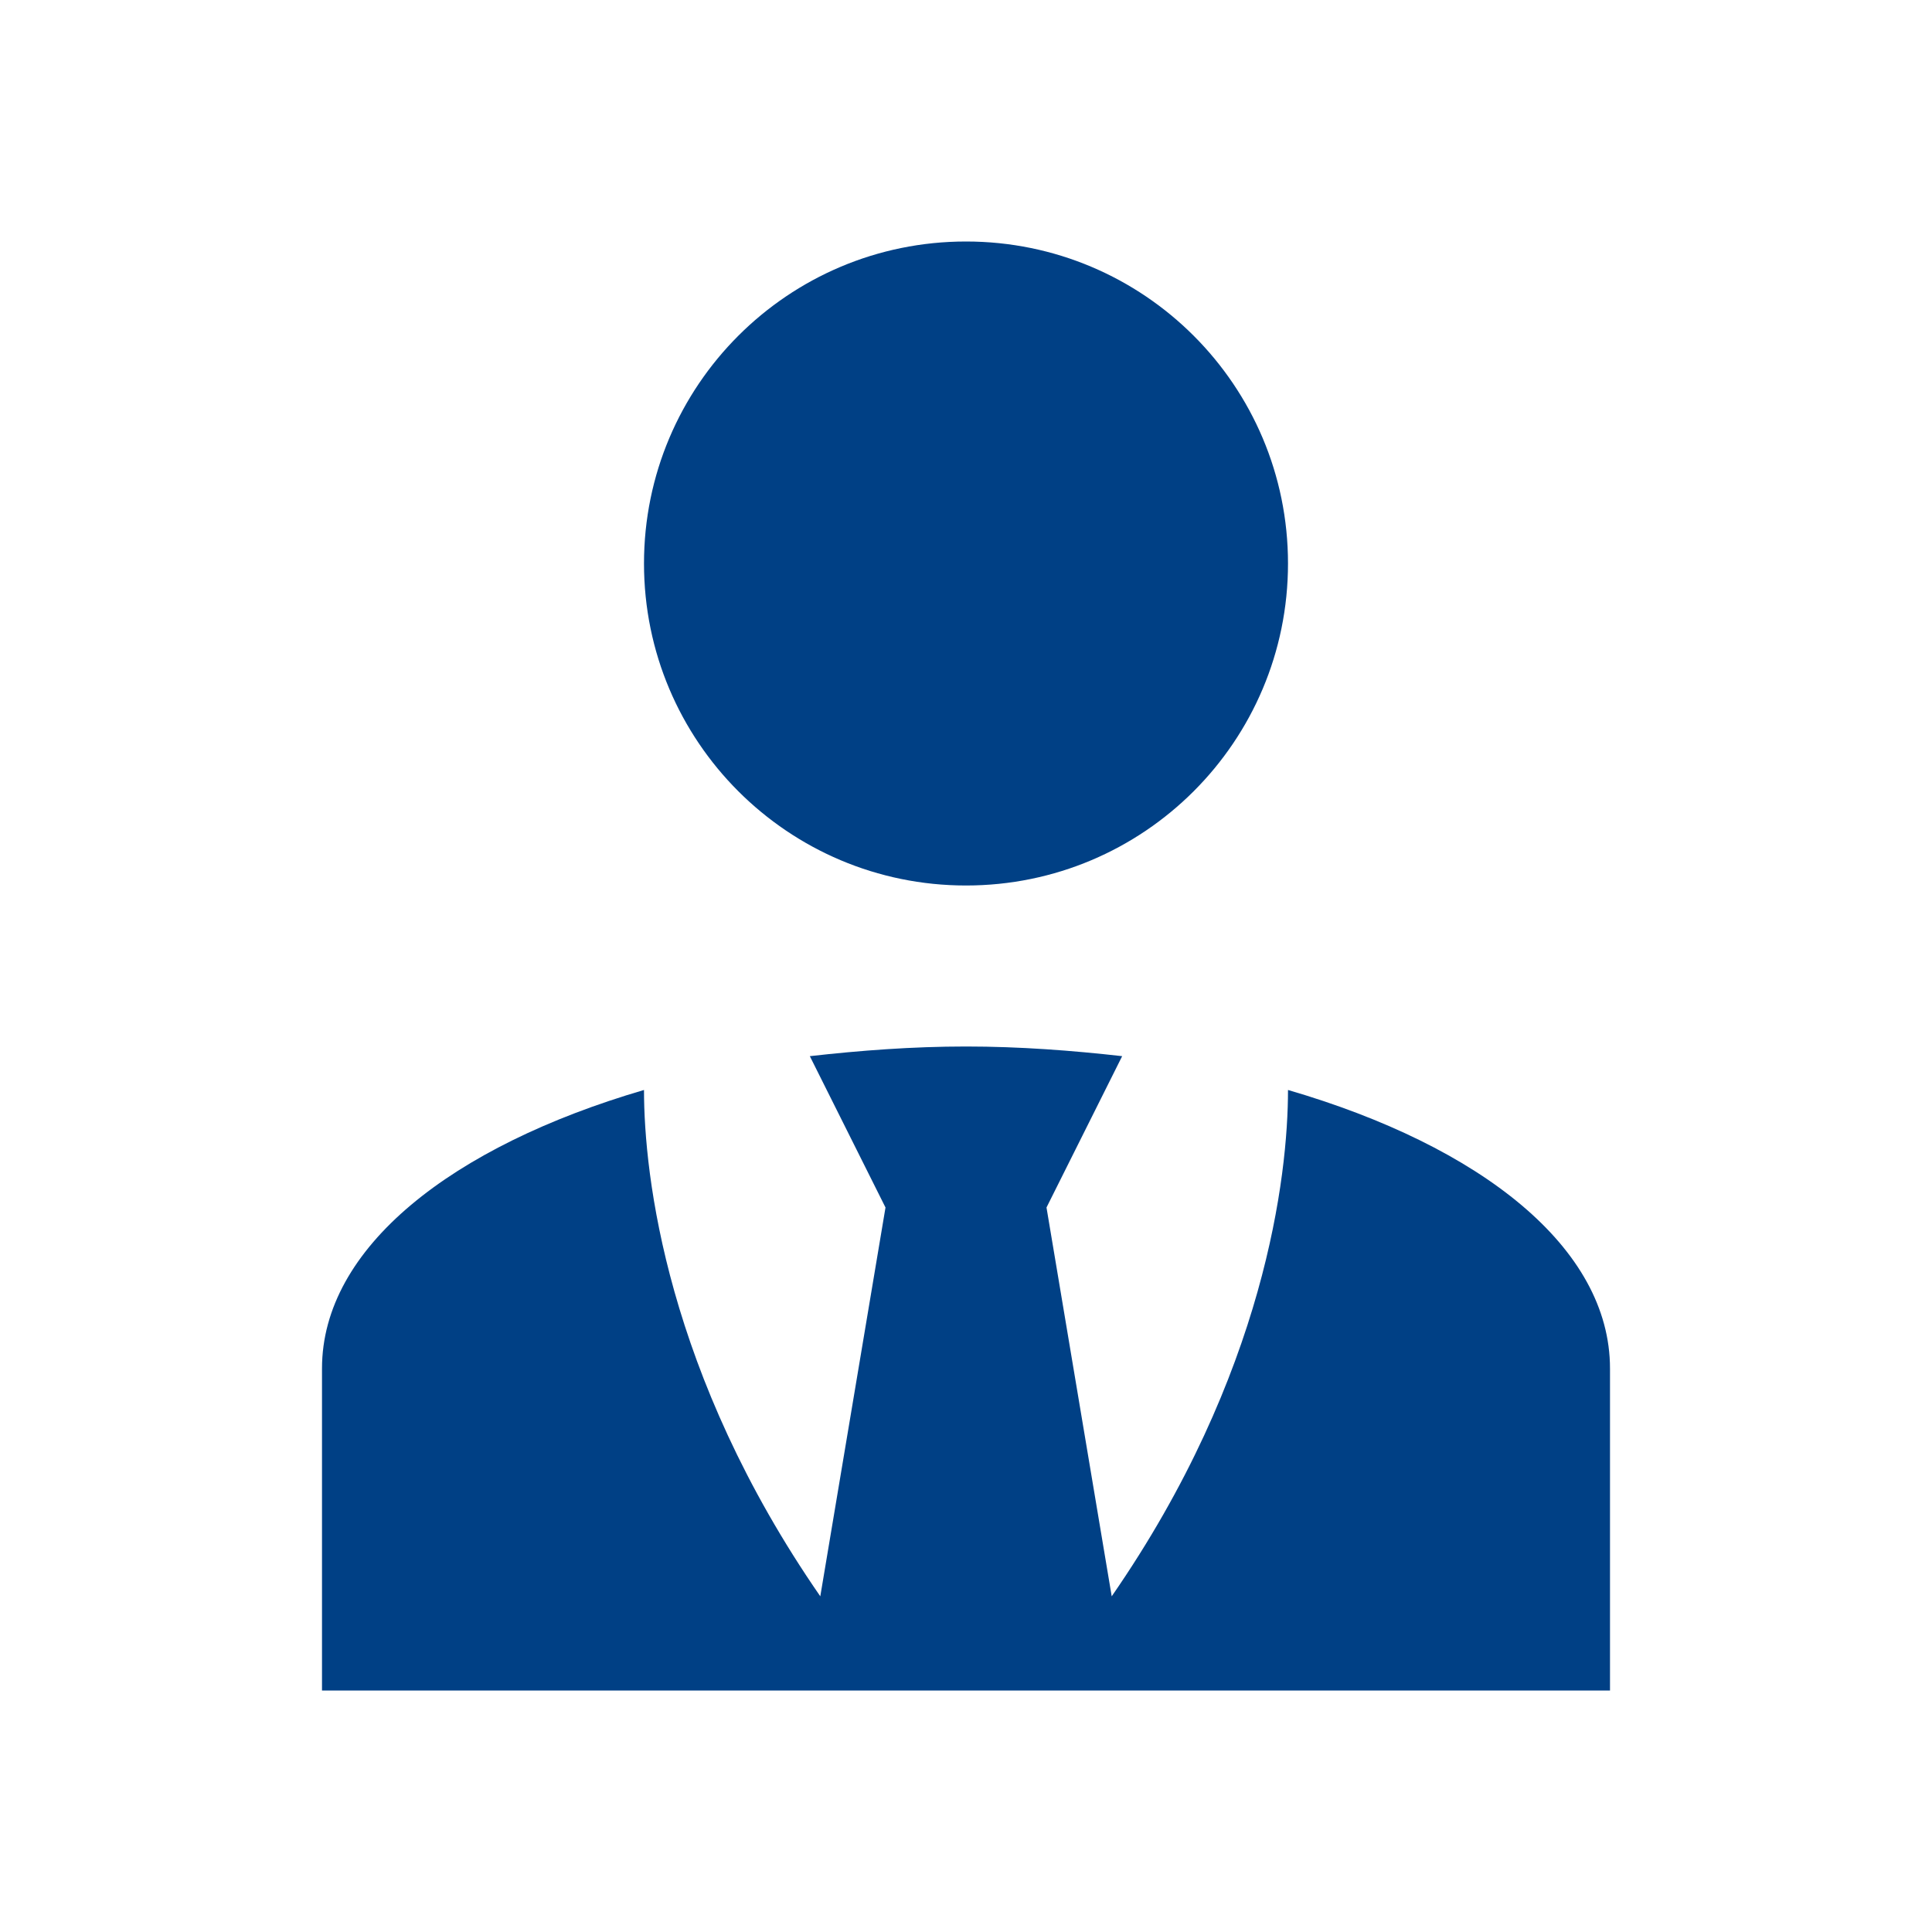 <svg width="189" height="189" viewBox="0 0 189 189" fill="none" xmlns="http://www.w3.org/2000/svg">
<path d="M94.5 23.625C111.904 23.625 126 37.721 126 55.125C126 72.529 111.904 86.625 94.5 86.625C77.096 86.625 63 72.529 63 55.125C63 37.721 77.096 23.625 94.5 23.625ZM126 106.628C126 114.975 123.795 134.426 108.754 156.161L102.375 118.125L109.777 103.32C104.895 102.769 99.776 102.375 94.5 102.375C89.224 102.375 84.105 102.769 79.222 103.32L86.625 118.125L80.246 156.161C65.205 134.426 63 114.975 63 106.628C44.179 112.14 31.5 122.062 31.5 133.875V165.375H157.5V133.875C157.5 122.062 144.9 112.14 126 106.628Z" fill="#004085"/>
</svg>
